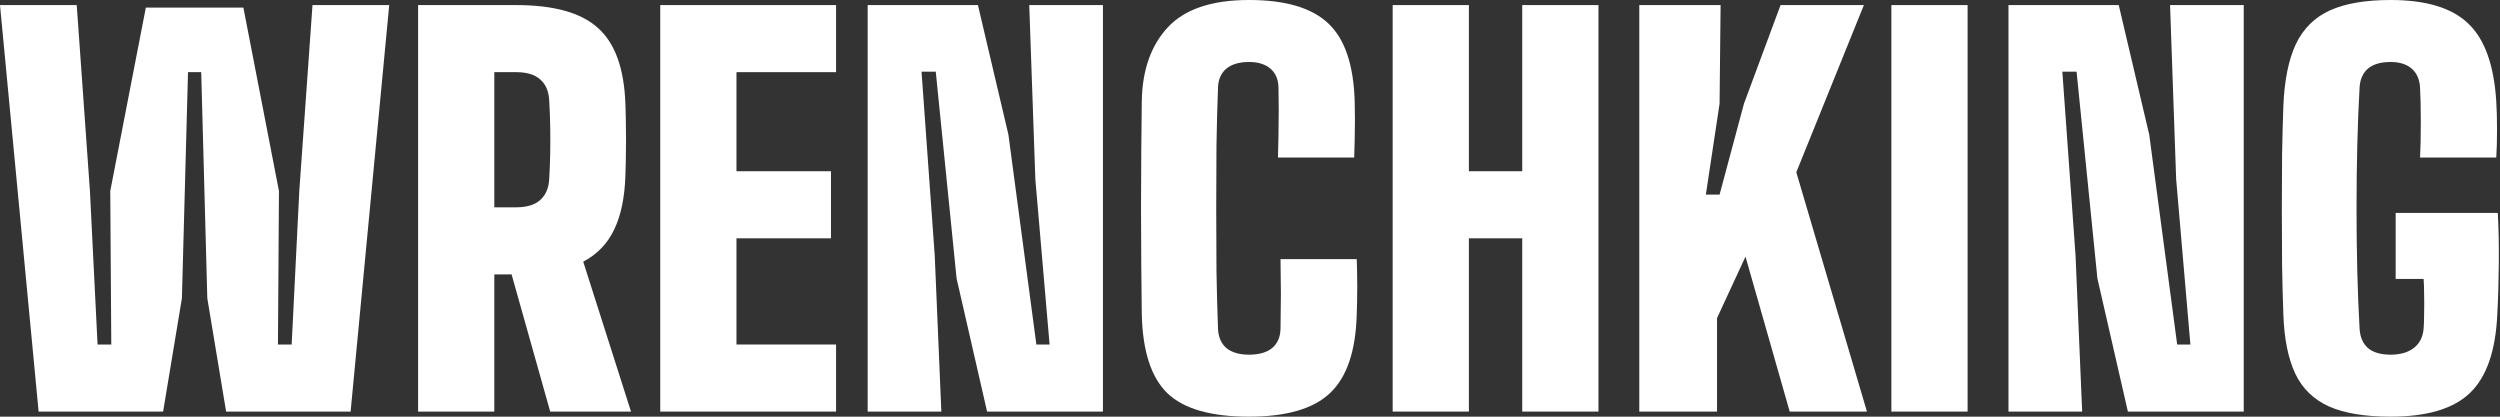 <svg width="240" height="40" viewBox="0 0 240 40" fill="none" xmlns="http://www.w3.org/2000/svg">
<rect x="0" y="0" width="240" height="40" fill="#333333" stroke="none"/>
<path d="M229.495 40C227.04 40 225.073 39.675 223.593 39.024C222.113 38.358 221.032 37.309 220.349 35.878C219.666 34.431 219.284 32.537 219.203 30.195C219.154 28.829 219.113 27.276 219.081 25.537C219.064 23.78 219.056 21.976 219.056 20.122C219.056 18.268 219.064 16.48 219.081 14.756C219.113 13.033 219.154 11.512 219.203 10.195C219.3 7.724 219.699 5.74 220.398 4.244C221.113 2.748 222.203 1.667 223.666 1C225.146 0.333 227.089 0 229.495 0C232.91 0 235.398 0.756 236.959 2.268C238.536 3.764 239.43 6.26 239.642 9.756C239.691 10.504 239.715 11.398 239.715 12.439C239.715 13.463 239.691 14.358 239.642 15.122H232.325C232.373 14.211 232.398 13.089 232.398 11.756C232.398 10.406 232.373 9.285 232.325 8.39C232.276 7.61 232.008 7.008 231.52 6.585C231.032 6.163 230.357 5.951 229.495 5.951C228.552 5.951 227.829 6.163 227.325 6.585C226.837 7.008 226.569 7.61 226.52 8.39C226.422 10.098 226.349 11.943 226.3 13.927C226.251 15.894 226.227 17.911 226.227 19.976C226.227 22.041 226.251 24.065 226.3 26.049C226.349 28.016 226.422 29.854 226.52 31.561C226.569 32.358 226.837 32.976 227.325 33.415C227.829 33.837 228.552 34.049 229.495 34.049C230.422 34.049 231.162 33.837 231.715 33.415C232.284 32.976 232.601 32.358 232.666 31.561C232.699 31.187 232.715 30.699 232.715 30.098C232.731 29.48 232.731 28.87 232.715 28.268C232.715 27.65 232.699 27.154 232.666 26.78H229.983V20.439H239.788C239.869 21.919 239.902 23.545 239.886 25.317C239.869 27.073 239.821 28.699 239.739 30.195C239.577 33.707 238.699 36.219 237.105 37.732C235.528 39.244 232.991 40 229.495 40Z" fill="white"/>
<path d="M192.814 39.512V0.488H203.399L206.326 12.927L209.009 33.073H210.277L208.912 17.22L208.326 0.488H215.399V39.512H204.277L201.351 26.732L199.351 6.878H197.985L199.253 24.537L199.887 39.512H192.814Z" fill="white"/>
<path d="M181.572 39.512V0.488H188.889V39.512H181.572Z" fill="white"/>
<path d="M157.372 39.512V0.488H165.177L165.079 9.951L163.762 18.683H165.079L167.421 9.951L170.933 0.488H178.933L172.445 16.537L179.226 39.512H171.811L167.567 24.634L164.835 30.537V39.512H157.372Z" fill="white"/>
<path d="M133.696 39.512V0.488H141.013V16.439H146.135V0.488H153.452V39.512H146.135V22.878H141.013V39.512H133.696Z" fill="white"/>
<path d="M119.904 40C116.23 40 113.612 39.244 112.051 37.732C110.506 36.219 109.693 33.707 109.612 30.195C109.595 28.846 109.579 27.285 109.563 25.512C109.547 23.74 109.538 21.902 109.538 20C109.538 18.081 109.547 16.236 109.563 14.463C109.579 12.675 109.595 11.089 109.612 9.707C109.66 6.732 110.49 4.374 112.099 2.634C113.725 0.878 116.327 0 119.904 0C123.417 0 125.961 0.756 127.538 2.268C129.116 3.764 129.953 6.26 130.051 9.756C130.067 10.293 130.075 10.878 130.075 11.512C130.075 12.13 130.067 12.756 130.051 13.39C130.034 14.008 130.018 14.585 130.002 15.122H122.685C122.701 14.52 122.717 13.813 122.734 13C122.75 12.171 122.758 11.35 122.758 10.537C122.758 9.707 122.75 8.992 122.734 8.39C122.717 7.61 122.457 7.008 121.953 6.585C121.465 6.163 120.782 5.951 119.904 5.951C118.978 5.951 118.254 6.163 117.734 6.585C117.23 7.008 116.961 7.61 116.929 8.39C116.864 10.098 116.815 11.943 116.782 13.927C116.766 15.911 116.758 17.935 116.758 20C116.758 22.065 116.766 24.089 116.782 26.073C116.815 28.041 116.864 29.87 116.929 31.561C116.961 32.358 117.23 32.976 117.734 33.415C118.254 33.837 118.978 34.049 119.904 34.049C120.864 34.049 121.604 33.837 122.124 33.415C122.644 32.976 122.912 32.358 122.929 31.561C122.945 30.976 122.953 30.276 122.953 29.463C122.969 28.634 122.969 27.813 122.953 27C122.953 26.171 122.945 25.463 122.929 24.878H130.246C130.278 25.659 130.295 26.545 130.295 27.537C130.295 28.529 130.278 29.415 130.246 30.195C130.148 33.707 129.295 36.219 127.685 37.732C126.091 39.244 123.498 40 119.904 40Z" fill="white"/>
<path d="M83.296 39.512V0.488H93.882L96.808 12.927L99.491 33.073H100.76L99.394 17.22L98.808 0.488H105.881V39.512H94.76L91.833 26.732L89.833 6.878H88.467L89.735 24.537L90.369 39.512H83.296Z" fill="white"/>
<path d="M63.384 39.512V0.488H80.262V6.927H70.701V16.439H79.774V22.878H70.701V33.073H80.262V39.512H63.384Z" fill="white"/>
<path d="M40.137 39.512V0.488H49.551C53.194 0.488 55.82 1.228 57.429 2.707C59.056 4.171 59.925 6.602 60.039 10C60.072 10.911 60.088 11.707 60.088 12.39C60.104 13.073 60.104 13.756 60.088 14.439C60.088 15.122 60.072 15.919 60.039 16.829C59.974 18.943 59.617 20.675 58.966 22.024C58.332 23.374 57.34 24.407 55.99 25.122L60.576 39.512H52.82L49.112 26.341H47.454V39.512H40.137ZM47.454 19.902H49.551C50.576 19.902 51.348 19.667 51.868 19.195C52.389 18.724 52.673 18.065 52.722 17.22C52.771 16.423 52.803 15.594 52.82 14.732C52.836 13.854 52.836 12.984 52.82 12.122C52.803 11.244 52.771 10.406 52.722 9.61C52.673 8.748 52.389 8.089 51.868 7.634C51.348 7.163 50.576 6.927 49.551 6.927H47.454V19.902Z" fill="white"/>
<path d="M3.707 39.512L0 0.488H7.366L8.634 18.341L9.366 33.073H10.683L10.585 18.341L14 0.732H23.366L26.78 18.341L26.683 33.073H28L28.732 18.341L30 0.488H37.366L33.658 39.512H21.707L19.902 28.634L19.317 6.927H18.049L17.463 28.634L15.659 39.512H3.707Z" fill="white"/>
</svg>
